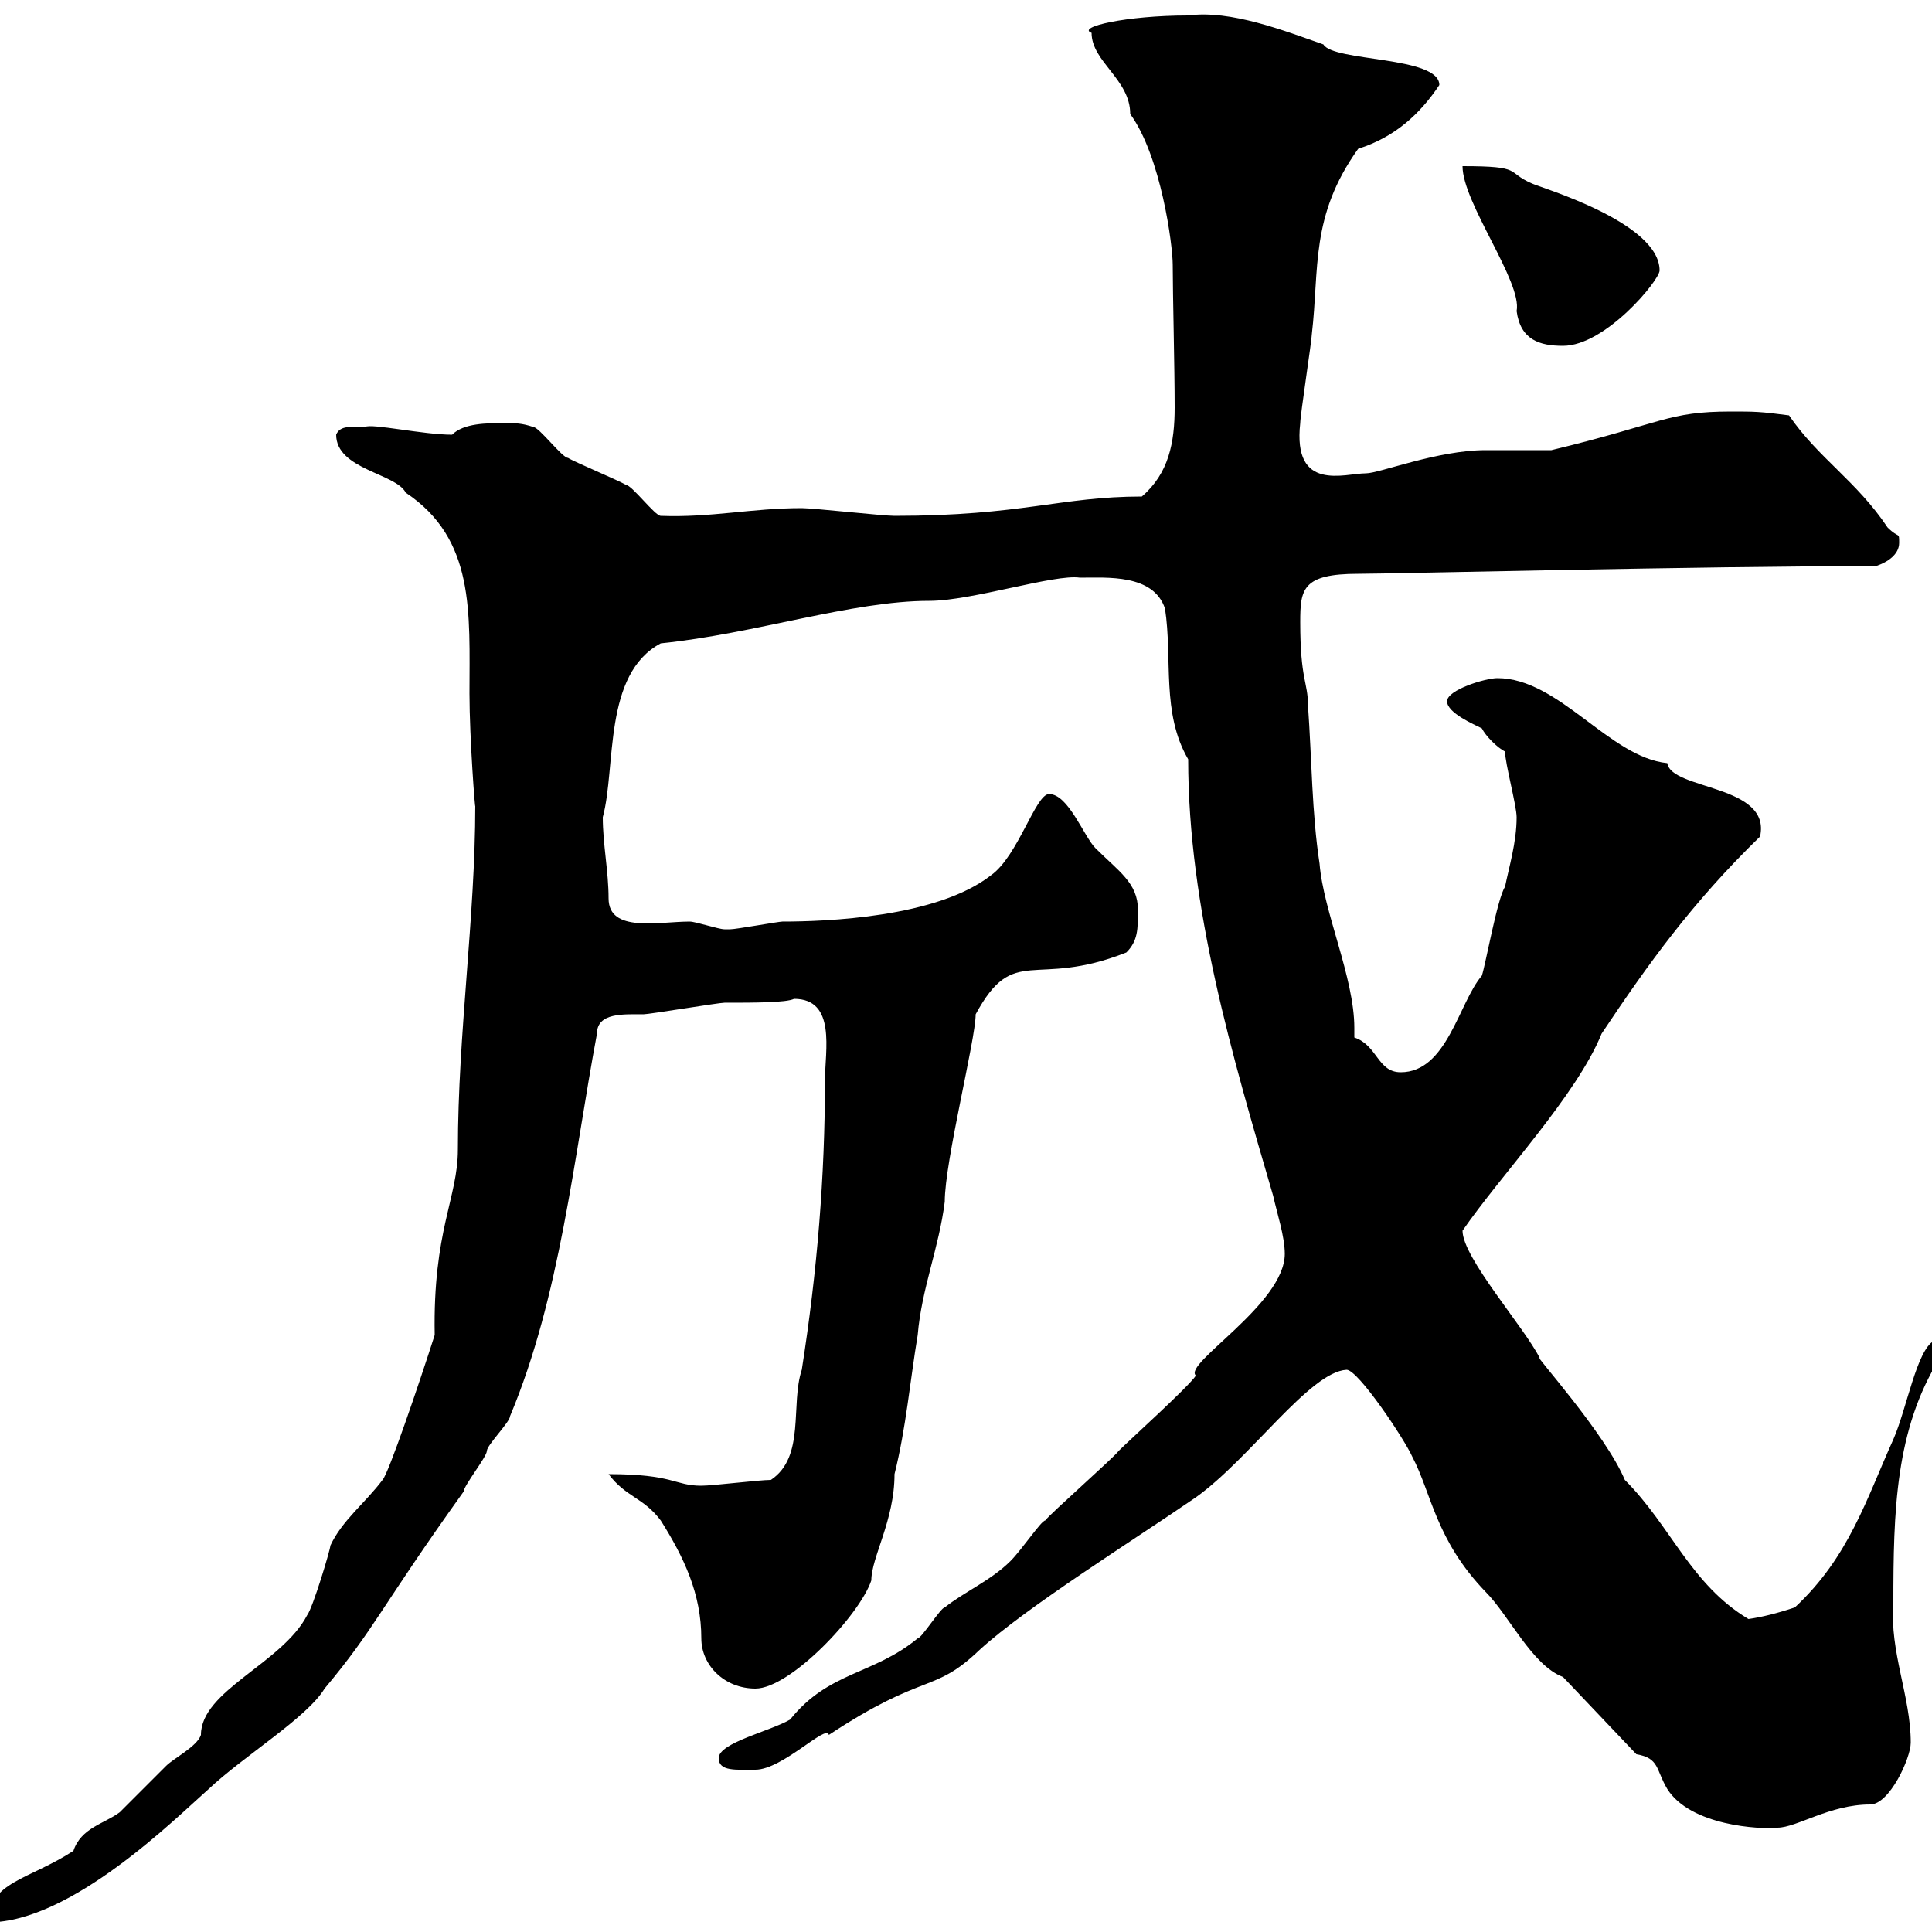 <svg xmlns="http://www.w3.org/2000/svg" xmlns:xlink="http://www.w3.org/1999/xlink" width="300" height="300"><path d="M11.40 287.40C4.50 291.90-1.80 292.20-1.80 298.50C11.10 298.50 27.30 282.30 32.40 277.80C37.80 272.70 47.70 266.70 50.40 262.20C58.20 252.90 59.10 249.60 72 231.60C72 230.70 75.60 226.20 75.60 225.30C75.60 224.40 79.20 220.80 79.20 219.90C87 201.30 89.10 179.70 92.70 160.50C92.70 157.20 96.90 157.50 99.90 157.50C100.80 157.50 111.60 155.70 112.50 155.70C117 155.70 122.10 155.70 123.30 155.10C129.90 155.10 128.10 163.20 128.10 167.70C128.10 182.70 126.90 197.40 124.50 212.70C122.70 218.10 125.10 226.20 119.70 229.80C117.90 229.80 110.70 230.70 108.90 230.70C104.70 230.70 104.70 228.90 94.50 228.90C97.20 232.50 99.90 232.50 102.60 236.10C106.20 241.80 108.90 247.50 108.90 254.40C108.90 258.60 112.50 262.20 117.30 262.20C122.70 262.20 133.50 250.80 135.30 245.40C135.30 241.80 138.90 236.10 138.90 228.90C140.70 221.70 141.30 214.50 142.50 207.30C143.10 200.10 145.80 193.80 146.70 186.60C146.70 180.30 151.50 161.40 151.50 157.50C157.50 146.40 160.50 153.60 174.90 147.90C176.70 146.10 176.70 144.30 176.70 141.30C176.70 137.10 173.70 135.30 170.10 131.70C168.30 129.90 165.90 123.30 162.90 123.30C160.80 123.30 158.10 132.90 153.90 135.90C145.50 142.50 128.10 143.10 121.50 143.10C120.90 143.10 114.30 144.30 113.40 144.30C113.40 144.30 113.40 144.30 112.50 144.30C111.60 144.30 108 143.10 107.10 143.10C102.30 143.10 94.50 144.90 94.50 139.50C94.50 135.30 93.60 131.10 93.60 126.90C95.70 119.10 93.60 104.70 102.60 99.90C117.30 98.40 132.30 93.30 144.30 93.30C150.90 93.30 163.80 89.10 167.70 89.70C171.90 89.70 179.10 89.10 180.90 94.50C182.10 102.30 180.30 110.70 184.50 117.90C184.50 141 191.40 164.10 197.70 185.70C198.30 188.40 199.50 192 199.50 194.70C199.50 202.50 183.60 211.80 185.70 213.60C184.50 215.40 175.50 223.50 173.70 225.30C173.10 226.20 162.90 235.20 162.30 236.10C161.70 236.10 158.70 240.60 156.90 242.40C153.90 245.40 149.70 247.20 146.70 249.60C146.10 249.60 143.10 254.40 142.50 254.40C135.60 260.10 128.70 259.50 122.70 267C119.70 268.80 111.60 270.60 111.60 273C111.60 275.10 114.30 274.80 117.30 274.80C121.50 274.80 128.40 267.60 128.70 269.40C143.70 259.50 144.90 263.10 152.10 256.20C159.30 249.60 176.10 239.10 185.70 232.50C194.10 226.50 203.40 213 209.10 212.70C210.90 212.70 218.10 223.50 219.30 226.20C222.30 231.90 222.90 239.10 230.70 247.20C234.30 250.80 237.90 258.60 242.70 260.40L254.10 272.40C257.70 273 257.10 274.80 258.90 277.80C262.50 283.50 273.30 284.10 276 283.80C279 283.80 284.10 280.20 290.40 280.20C293.40 280.20 296.70 273 296.70 270.60C296.70 263.40 293.40 256.50 294 249C294 234.60 294.30 222 301.20 210.90C301.20 210.90 301.20 208.20 301.20 208.20L300.30 208.20C297.60 209.70 296.10 218.70 294 223.50C289.80 232.80 287.10 241.80 278.70 249.60C276 250.50 273.60 251.10 271.50 251.40C262.50 246 259.50 237 252.30 229.80C249.30 222.60 237.90 210 239.10 210.90C236.70 206.10 227.10 195.30 227.10 191.10C233.10 182.40 244.80 170.10 248.70 160.50C255.90 149.70 262.80 140.10 273.30 129.90C275.10 121.80 259.50 122.70 258.90 118.50C249.90 117.60 242.10 105.30 232.50 105.30C230.70 105.30 224.70 107.10 224.70 108.90C224.70 110.70 228.90 112.50 230.10 113.10C230.70 114.30 232.50 116.10 233.70 116.70C233.70 118.50 235.50 125.10 235.50 126.90C235.50 130.80 234.30 134.70 233.70 137.70C232.50 139.50 230.70 149.70 230.10 151.50C226.50 155.70 224.70 166.50 217.50 166.50C213.90 166.50 213.90 162.30 210.30 161.10C210.30 160.80 210.30 159.90 210.30 159.60C210.30 151.80 205.50 141.60 204.90 134.10C203.70 126.30 203.70 117.90 203.10 109.50C203.10 105.90 201.90 105.60 201.90 96.60C201.90 91.50 202.20 89.10 210.90 89.10C216 89.10 264.30 87.90 291.30 87.90C293.10 87.30 294.90 86.10 294.90 84.30C294.90 82.50 294.90 83.70 293.10 81.90C288.30 74.70 282.30 71.10 277.80 64.50C273.30 63.90 272.40 63.90 268.80 63.90C258.90 63.90 258.30 65.70 240.90 69.90C239.70 69.90 231.90 69.90 230.70 69.90C223.20 69.90 214.20 73.50 212.10 73.50C208.80 73.50 200.70 76.50 201.90 65.70C201.90 64.50 203.70 52.80 203.70 51.90C204.90 41.70 203.40 33.60 210.90 23.10C216.60 21.30 220.50 17.70 223.50 13.20C223.50 8.70 207 9.60 205.50 6.90C199.50 4.80 191.10 1.50 184.50 2.40C174.90 2.40 167.10 4.20 169.50 5.10C169.50 9.60 175.50 12.30 175.50 17.70C180.30 24.30 182.10 38.10 182.10 41.10C182.10 45.60 182.40 57 182.40 63.30C182.40 68.70 181.50 73.50 177.30 77.10C164.70 77.10 158.70 80.10 138.90 80.10C137.10 80.10 126.30 78.90 124.50 78.90C116.70 78.90 110.40 80.40 102.60 80.10C101.70 80.10 98.10 75.30 97.20 75.30C96.30 74.70 89.10 71.70 88.20 71.10C87.30 71.10 83.70 66.30 82.80 66.30C81 65.70 80.10 65.70 78.30 65.70C75.60 65.70 72 65.70 70.20 67.50C65.70 67.50 57.60 65.70 56.70 66.30C54.60 66.30 52.80 66 52.20 67.50C52.20 72.90 61.50 73.50 63 76.50C73.80 83.70 72.90 95.10 72.90 107.70C72.90 114.60 73.80 126.30 73.80 125.10C73.80 142.50 71.10 160.50 71.10 178.50C71.10 186 67.20 191.10 67.50 207.30C65.10 214.80 60.30 228.90 59.40 229.80C56.70 233.40 53.10 236.10 51.30 240C51.30 240.60 48.60 249.60 47.70 250.80C43.80 258.30 31.20 262.50 31.20 269.40C30.60 271.20 27 273 25.80 274.20C25.20 274.80 19.80 280.20 18.60 281.40C16.20 283.20 12.60 283.80 11.40 287.40ZM227.10 25.80C227.10 31.50 236.40 43.80 235.50 48.30C236.10 52.80 239.10 53.70 242.70 53.70C249.30 53.70 257.70 43.50 257.70 42C257.70 34.50 239.10 29.10 237.90 28.50C233.70 26.70 236.70 25.80 227.10 25.80Z"/></svg>